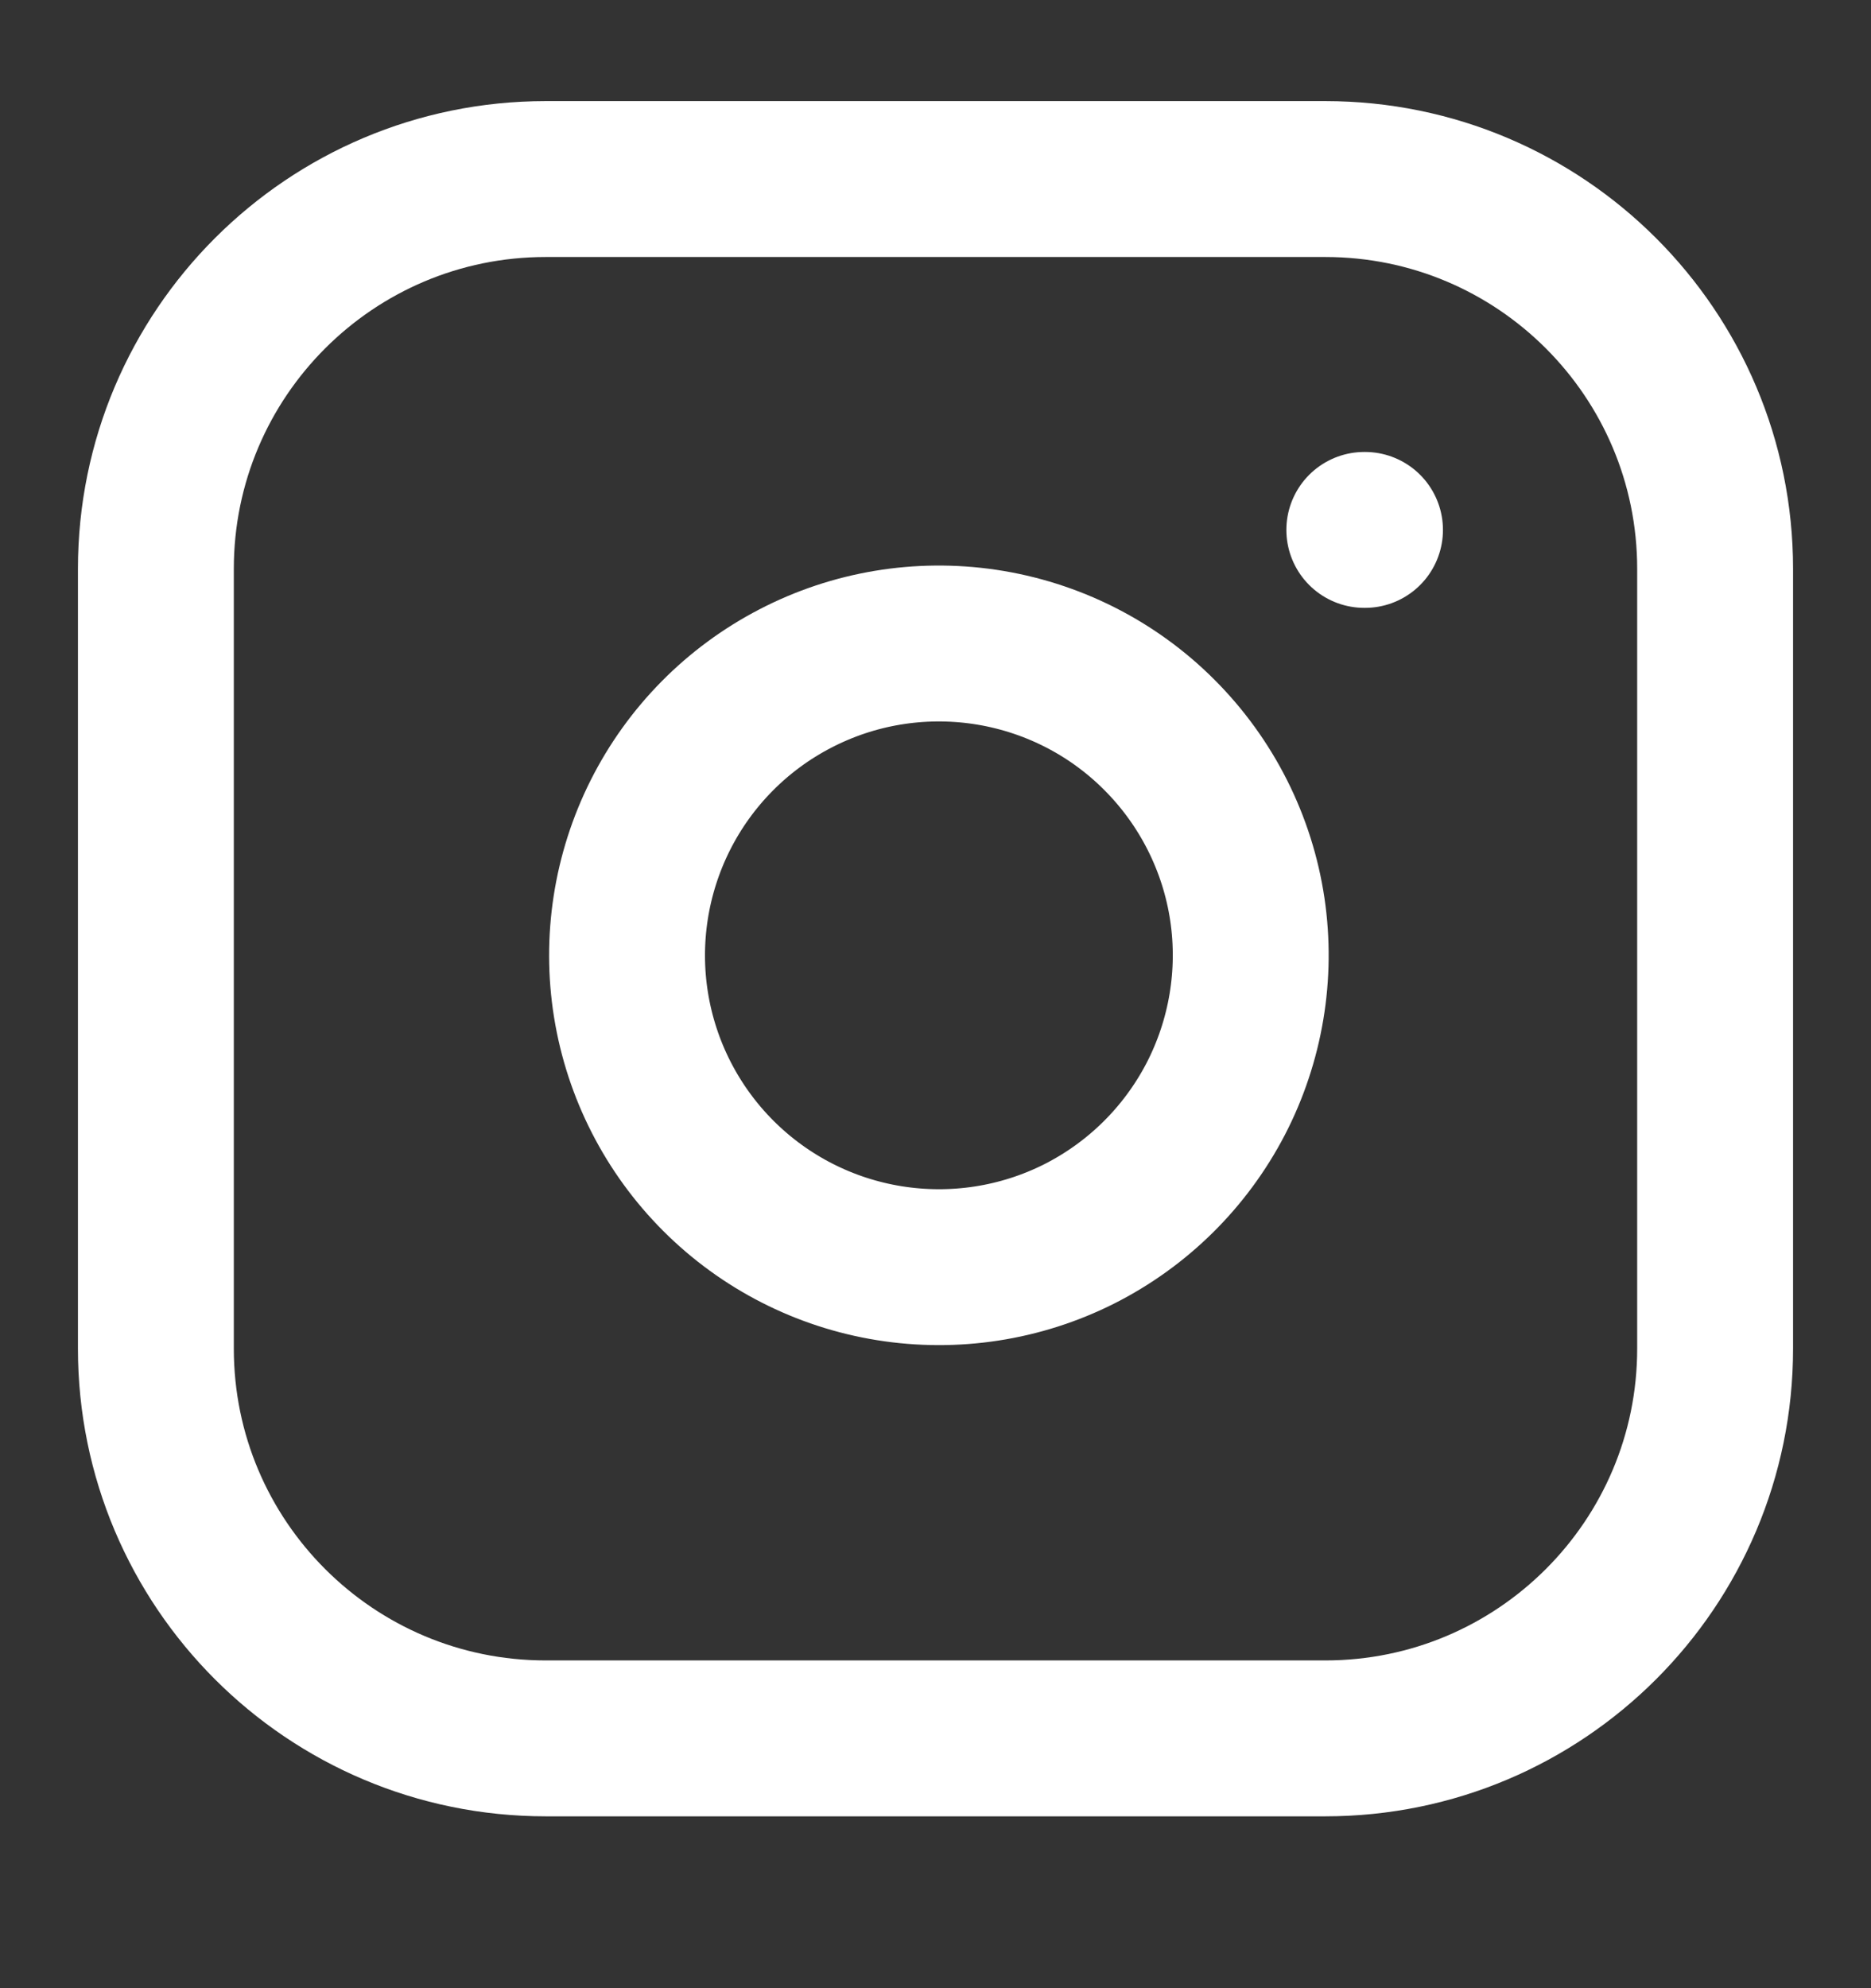 <svg width="16" height="17" viewBox="0 0 16 17" fill="none" xmlns="http://www.w3.org/2000/svg">
<rect x="0" y="0" width="16" height="17" fill="#333333" stroke="none"/>
<path d="M11.333 1.531H4.667C2.826 1.531 1.333 3.023 1.333 4.864V11.531C1.333 13.372 2.826 14.864 4.667 14.864H11.333C13.174 14.864 14.667 13.372 14.667 11.531V4.864C14.667 3.023 13.174 1.531 11.333 1.531Z" stroke="white" stroke-width="1.333" stroke-linecap="round" stroke-linejoin="round"/>
<path d="M10.667 7.777C10.749 8.332 10.654 8.899 10.396 9.397C10.137 9.895 9.729 10.298 9.228 10.551C8.727 10.803 8.159 10.89 7.605 10.801C7.051 10.712 6.54 10.451 6.143 10.054C5.747 9.658 5.485 9.146 5.396 8.592C5.307 8.039 5.395 7.471 5.647 6.97C5.899 6.469 6.303 6.06 6.801 5.802C7.299 5.543 7.865 5.449 8.42 5.531C8.986 5.615 9.51 5.878 9.914 6.283C10.319 6.688 10.583 7.212 10.667 7.777Z" stroke="white" stroke-width="1.333" stroke-linecap="round" stroke-linejoin="round"/>
<path d="M11.667 4.531H11.673" stroke="white" stroke-width="1.333" stroke-linecap="round" stroke-linejoin="round"/>
</svg>
